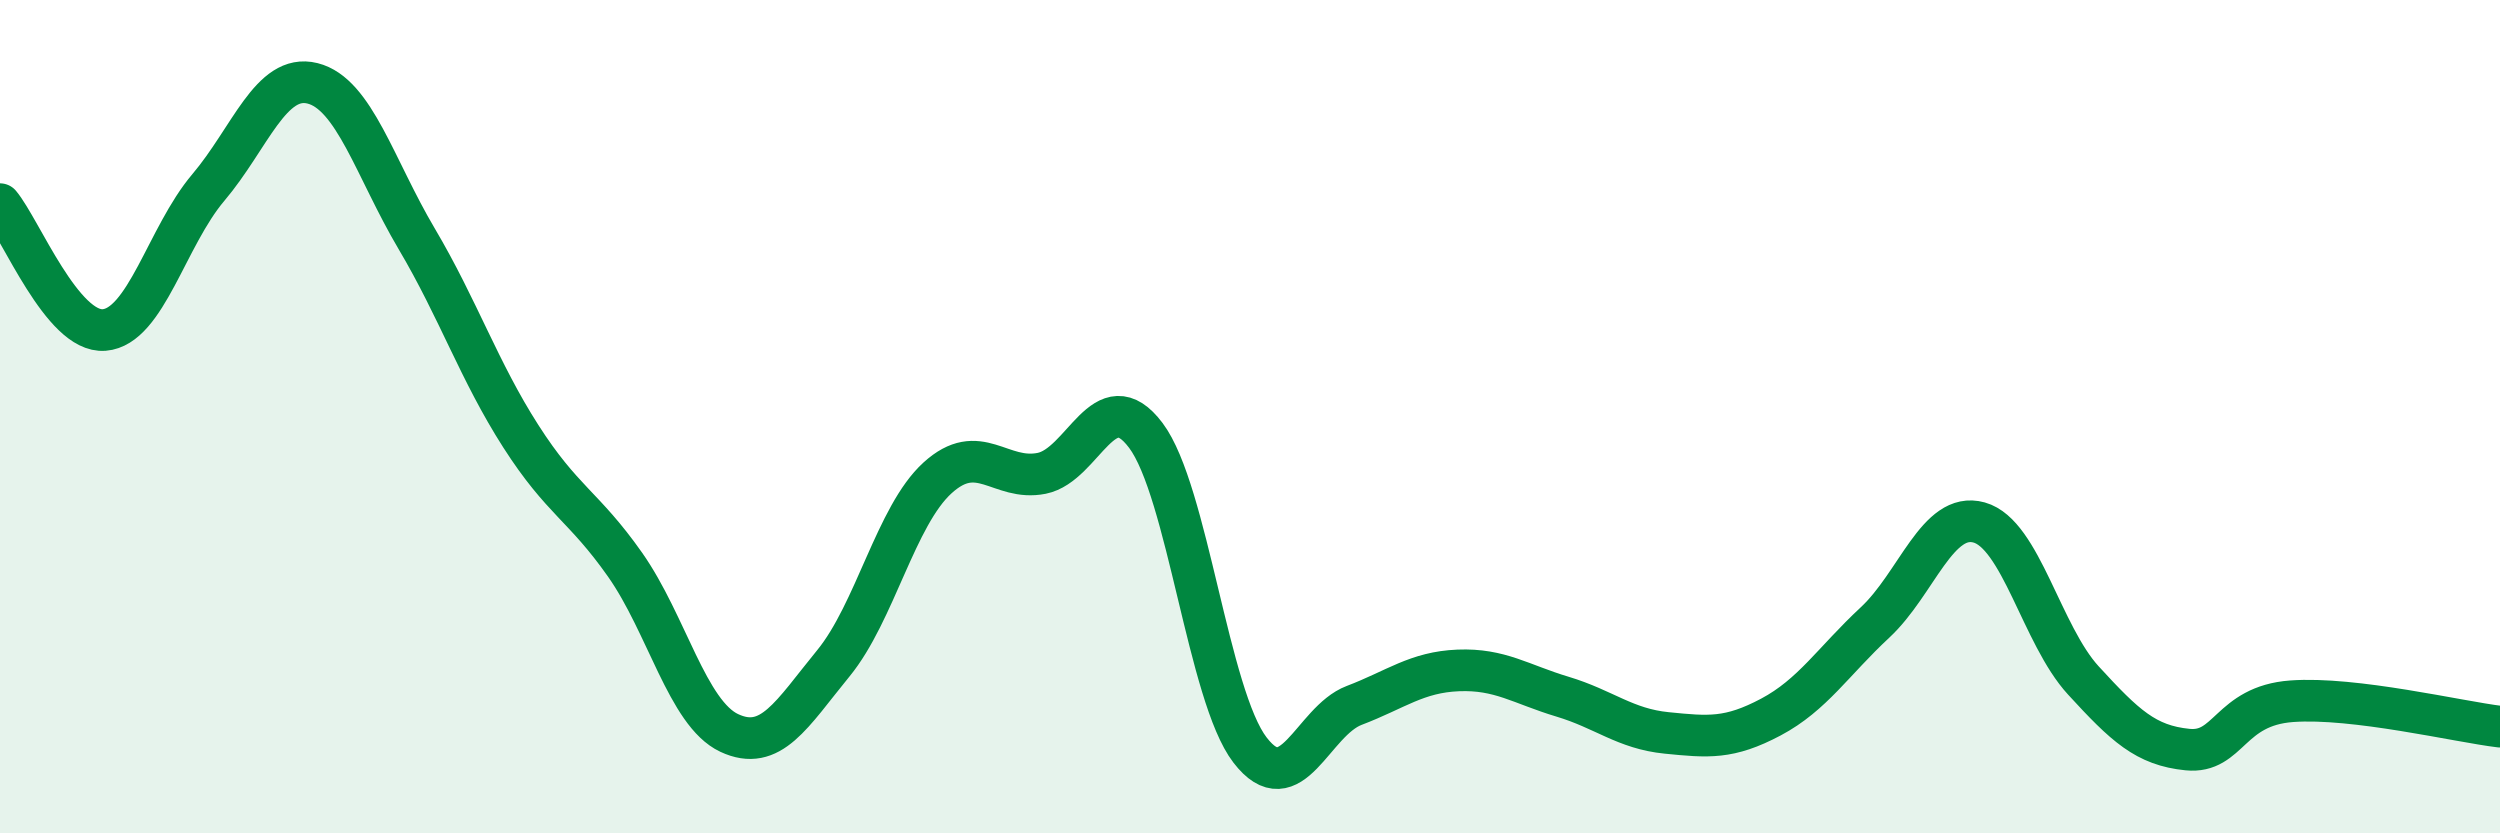 
    <svg width="60" height="20" viewBox="0 0 60 20" xmlns="http://www.w3.org/2000/svg">
      <path
        d="M 0,4.9 C 0.5,5.5 1.5,8 2.5,7.92 C 3.5,7.84 4,5.68 5,4.5 C 6,3.32 6.5,1.75 7.5,2 C 8.5,2.25 9,4.04 10,5.73 C 11,7.42 11.5,8.91 12.5,10.47 C 13.5,12.03 14,12.13 15,13.55 C 16,14.97 16.5,17.12 17.5,17.59 C 18.5,18.06 19,17.14 20,15.92 C 21,14.7 21.5,12.38 22.5,11.47 C 23.5,10.56 24,11.56 25,11.36 C 26,11.16 26.5,9.12 27.5,10.45 C 28.5,11.78 29,16.7 30,18 C 31,19.3 31.5,17.31 32.5,16.93 C 33.5,16.55 34,16.13 35,16.09 C 36,16.05 36.5,16.42 37.5,16.72 C 38.5,17.02 39,17.49 40,17.59 C 41,17.69 41.5,17.74 42.5,17.21 C 43.5,16.68 44,15.87 45,14.94 C 46,14.01 46.5,12.26 47.5,12.54 C 48.5,12.82 49,15.24 50,16.33 C 51,17.42 51.5,17.89 52.5,17.99 C 53.5,18.09 53.5,16.94 55,16.83 C 56.5,16.72 59,17.32 60,17.44L60 20L0 20Z"
        fill="#008740"
        opacity="0.1"
        stroke-linecap="round"
        stroke-linejoin="round"
      />
      <path
        d="M 0,4.9 C 0.5,5.5 1.5,8 2.5,7.92 C 3.5,7.84 4,5.68 5,4.5 C 6,3.32 6.5,1.75 7.5,2 C 8.5,2.25 9,4.04 10,5.73 C 11,7.42 11.5,8.91 12.5,10.47 C 13.5,12.03 14,12.13 15,13.55 C 16,14.97 16.5,17.12 17.5,17.59 C 18.5,18.06 19,17.14 20,15.92 C 21,14.7 21.5,12.38 22.5,11.47 C 23.5,10.56 24,11.56 25,11.36 C 26,11.16 26.5,9.12 27.5,10.45 C 28.5,11.78 29,16.7 30,18 C 31,19.3 31.5,17.31 32.5,16.93 C 33.5,16.55 34,16.13 35,16.09 C 36,16.05 36.5,16.42 37.5,16.72 C 38.5,17.02 39,17.49 40,17.59 C 41,17.69 41.5,17.74 42.5,17.21 C 43.5,16.68 44,15.87 45,14.94 C 46,14.01 46.5,12.26 47.5,12.54 C 48.5,12.82 49,15.24 50,16.33 C 51,17.42 51.5,17.89 52.5,17.99 C 53.5,18.09 53.5,16.94 55,16.83 C 56.5,16.72 59,17.32 60,17.44"
        stroke="#008740"
        stroke-width="1"
        fill="none"
        stroke-linecap="round"
        stroke-linejoin="round"
      />
    </svg>
  
